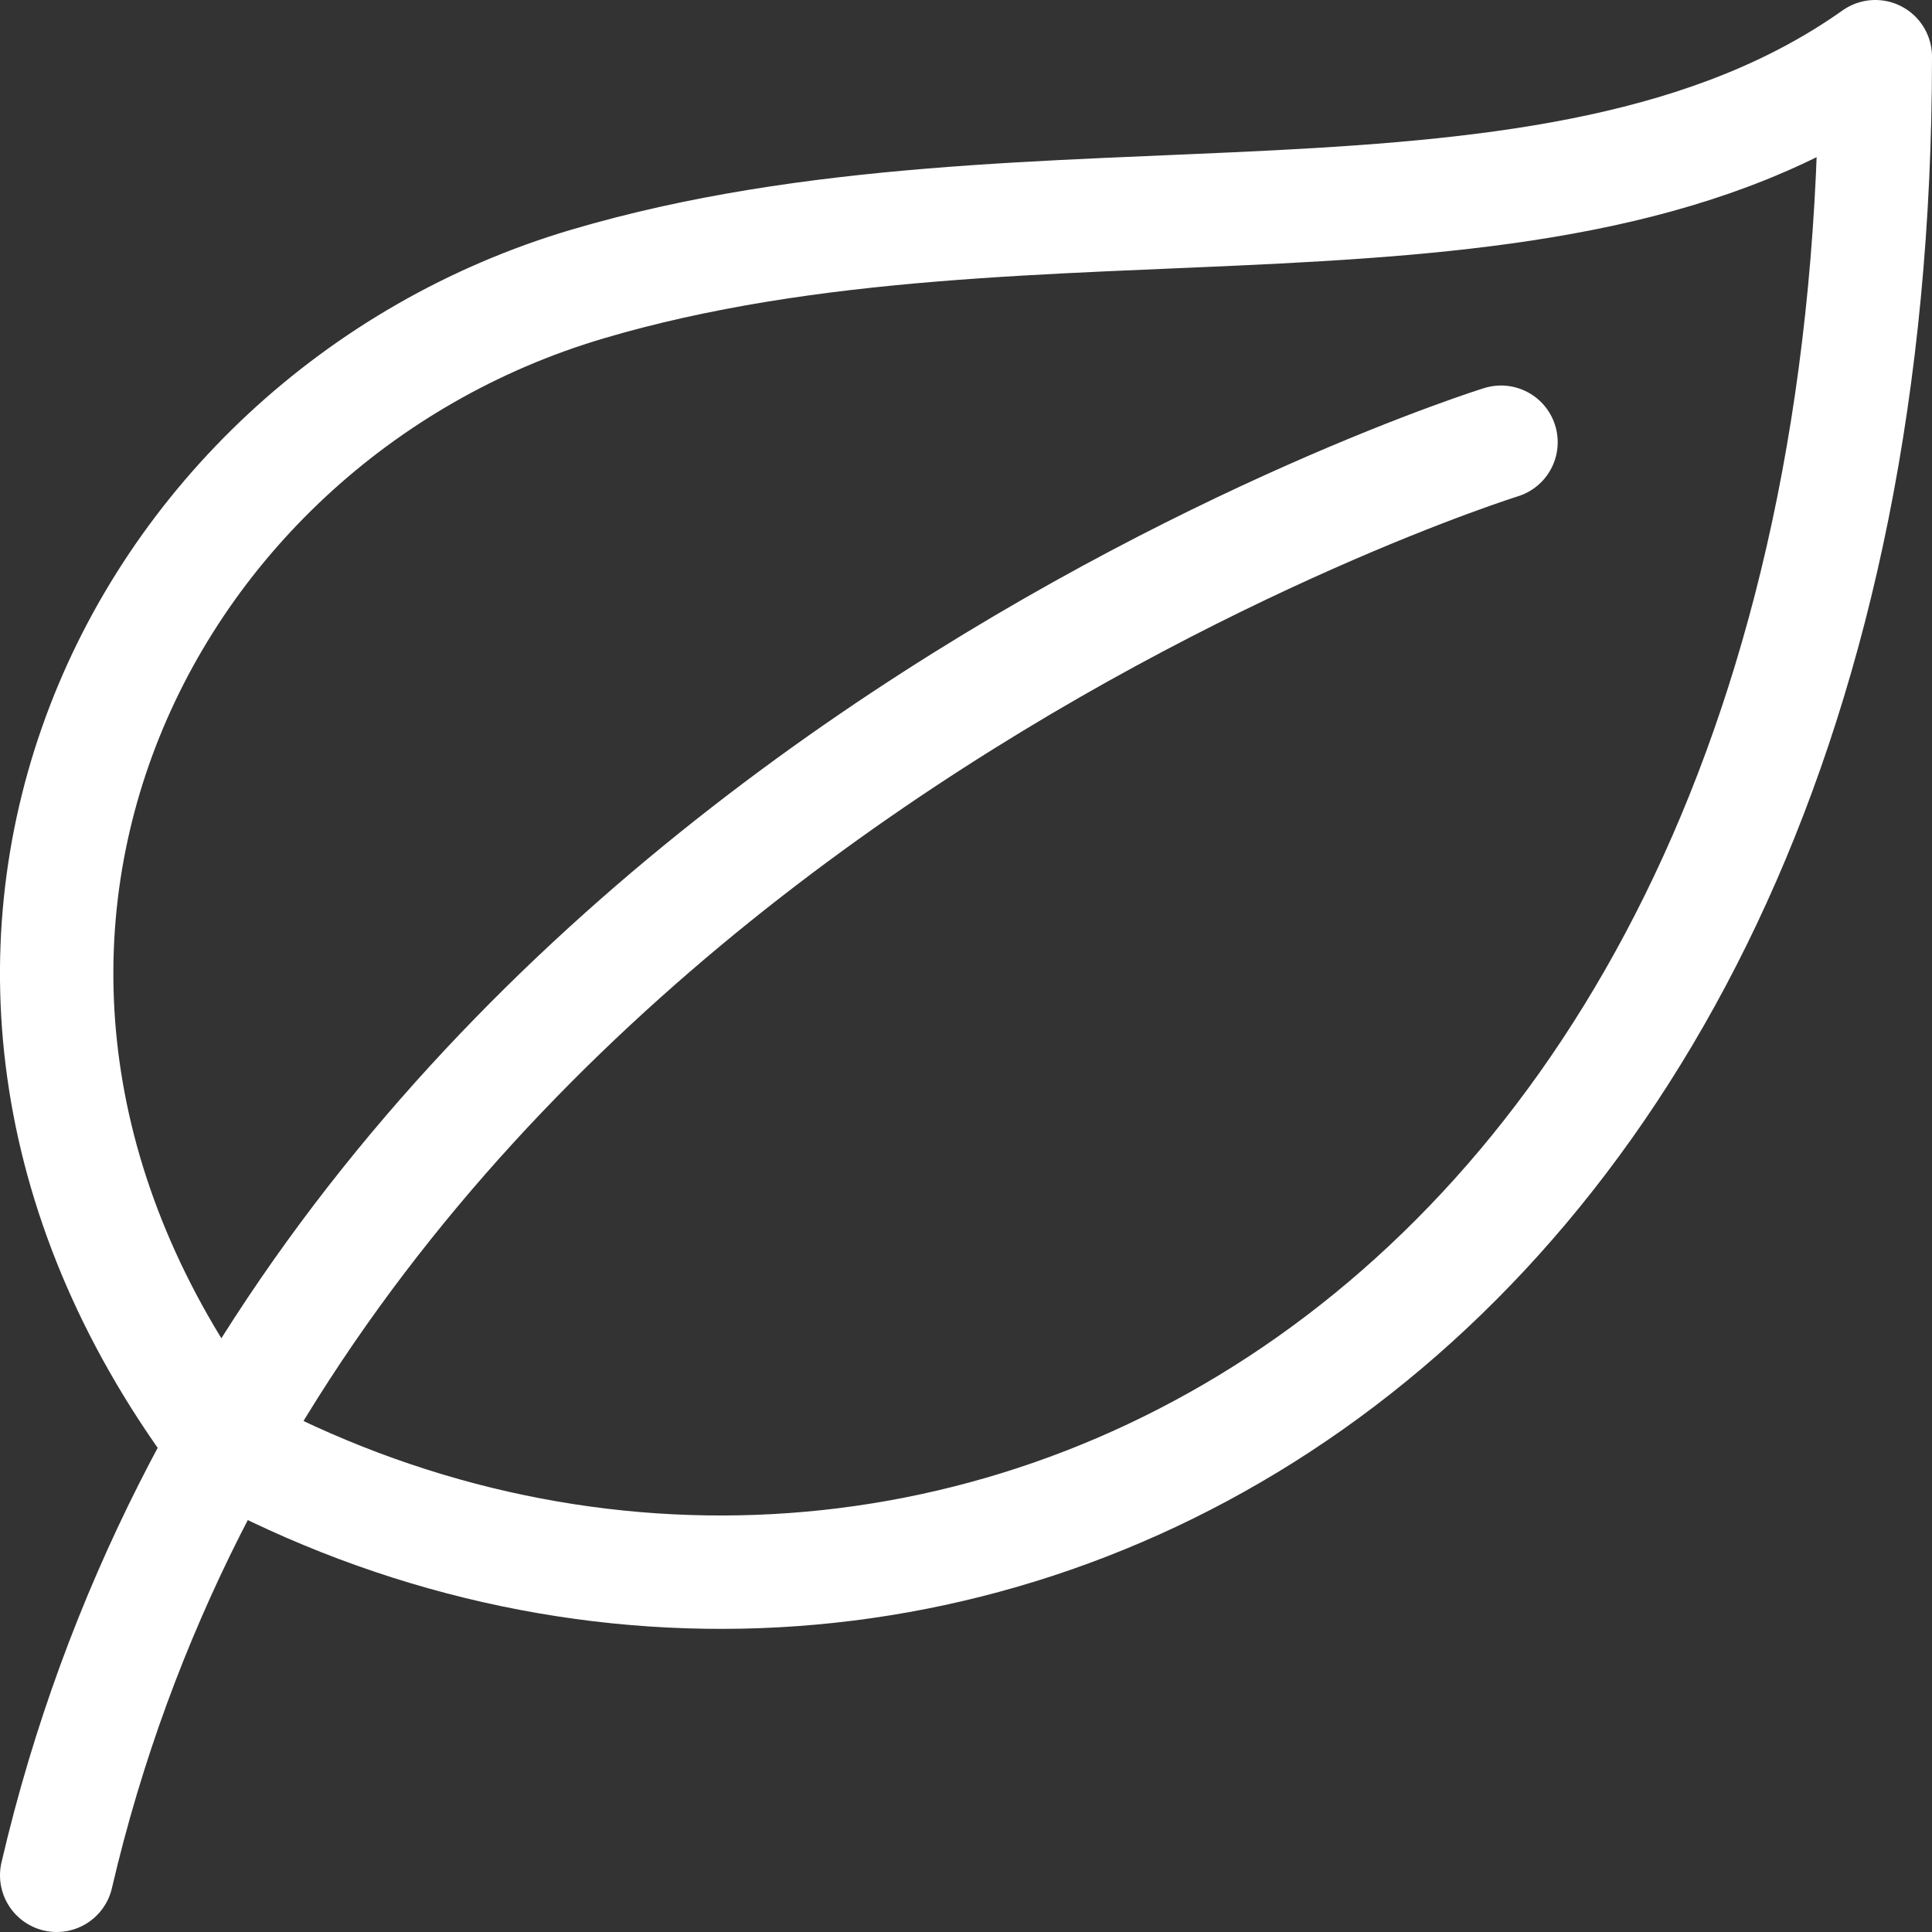 <?xml version="1.0" encoding="UTF-8"?> <svg xmlns="http://www.w3.org/2000/svg" width="170.39" height="170.39" viewBox="0 0 170.39 170.39"><rect x="0" y="0" width="170.39" height="170.39" fill="#333333" stroke="none"/><g id="Layer_2" data-name="Layer 2"><g id="Layer_1-2" data-name="Layer 1"><g><path d="M19.93,127.47C81,160.49,165.39,120.63,165.39,5c-28.56,20.24-74.2,8.4-113.61,20.06C11.49,37-12.08,85.23,19.93,127.47Z" fill="none" stroke="#fff" stroke-linecap="round" stroke-linejoin="round" stroke-width="10"></path><path d="M5,165.39C26.79,71.83,132.38,39,132.38,39" fill="none" stroke="#fff" stroke-linecap="round" stroke-linejoin="round" stroke-width="10"></path></g></g></g></svg> 